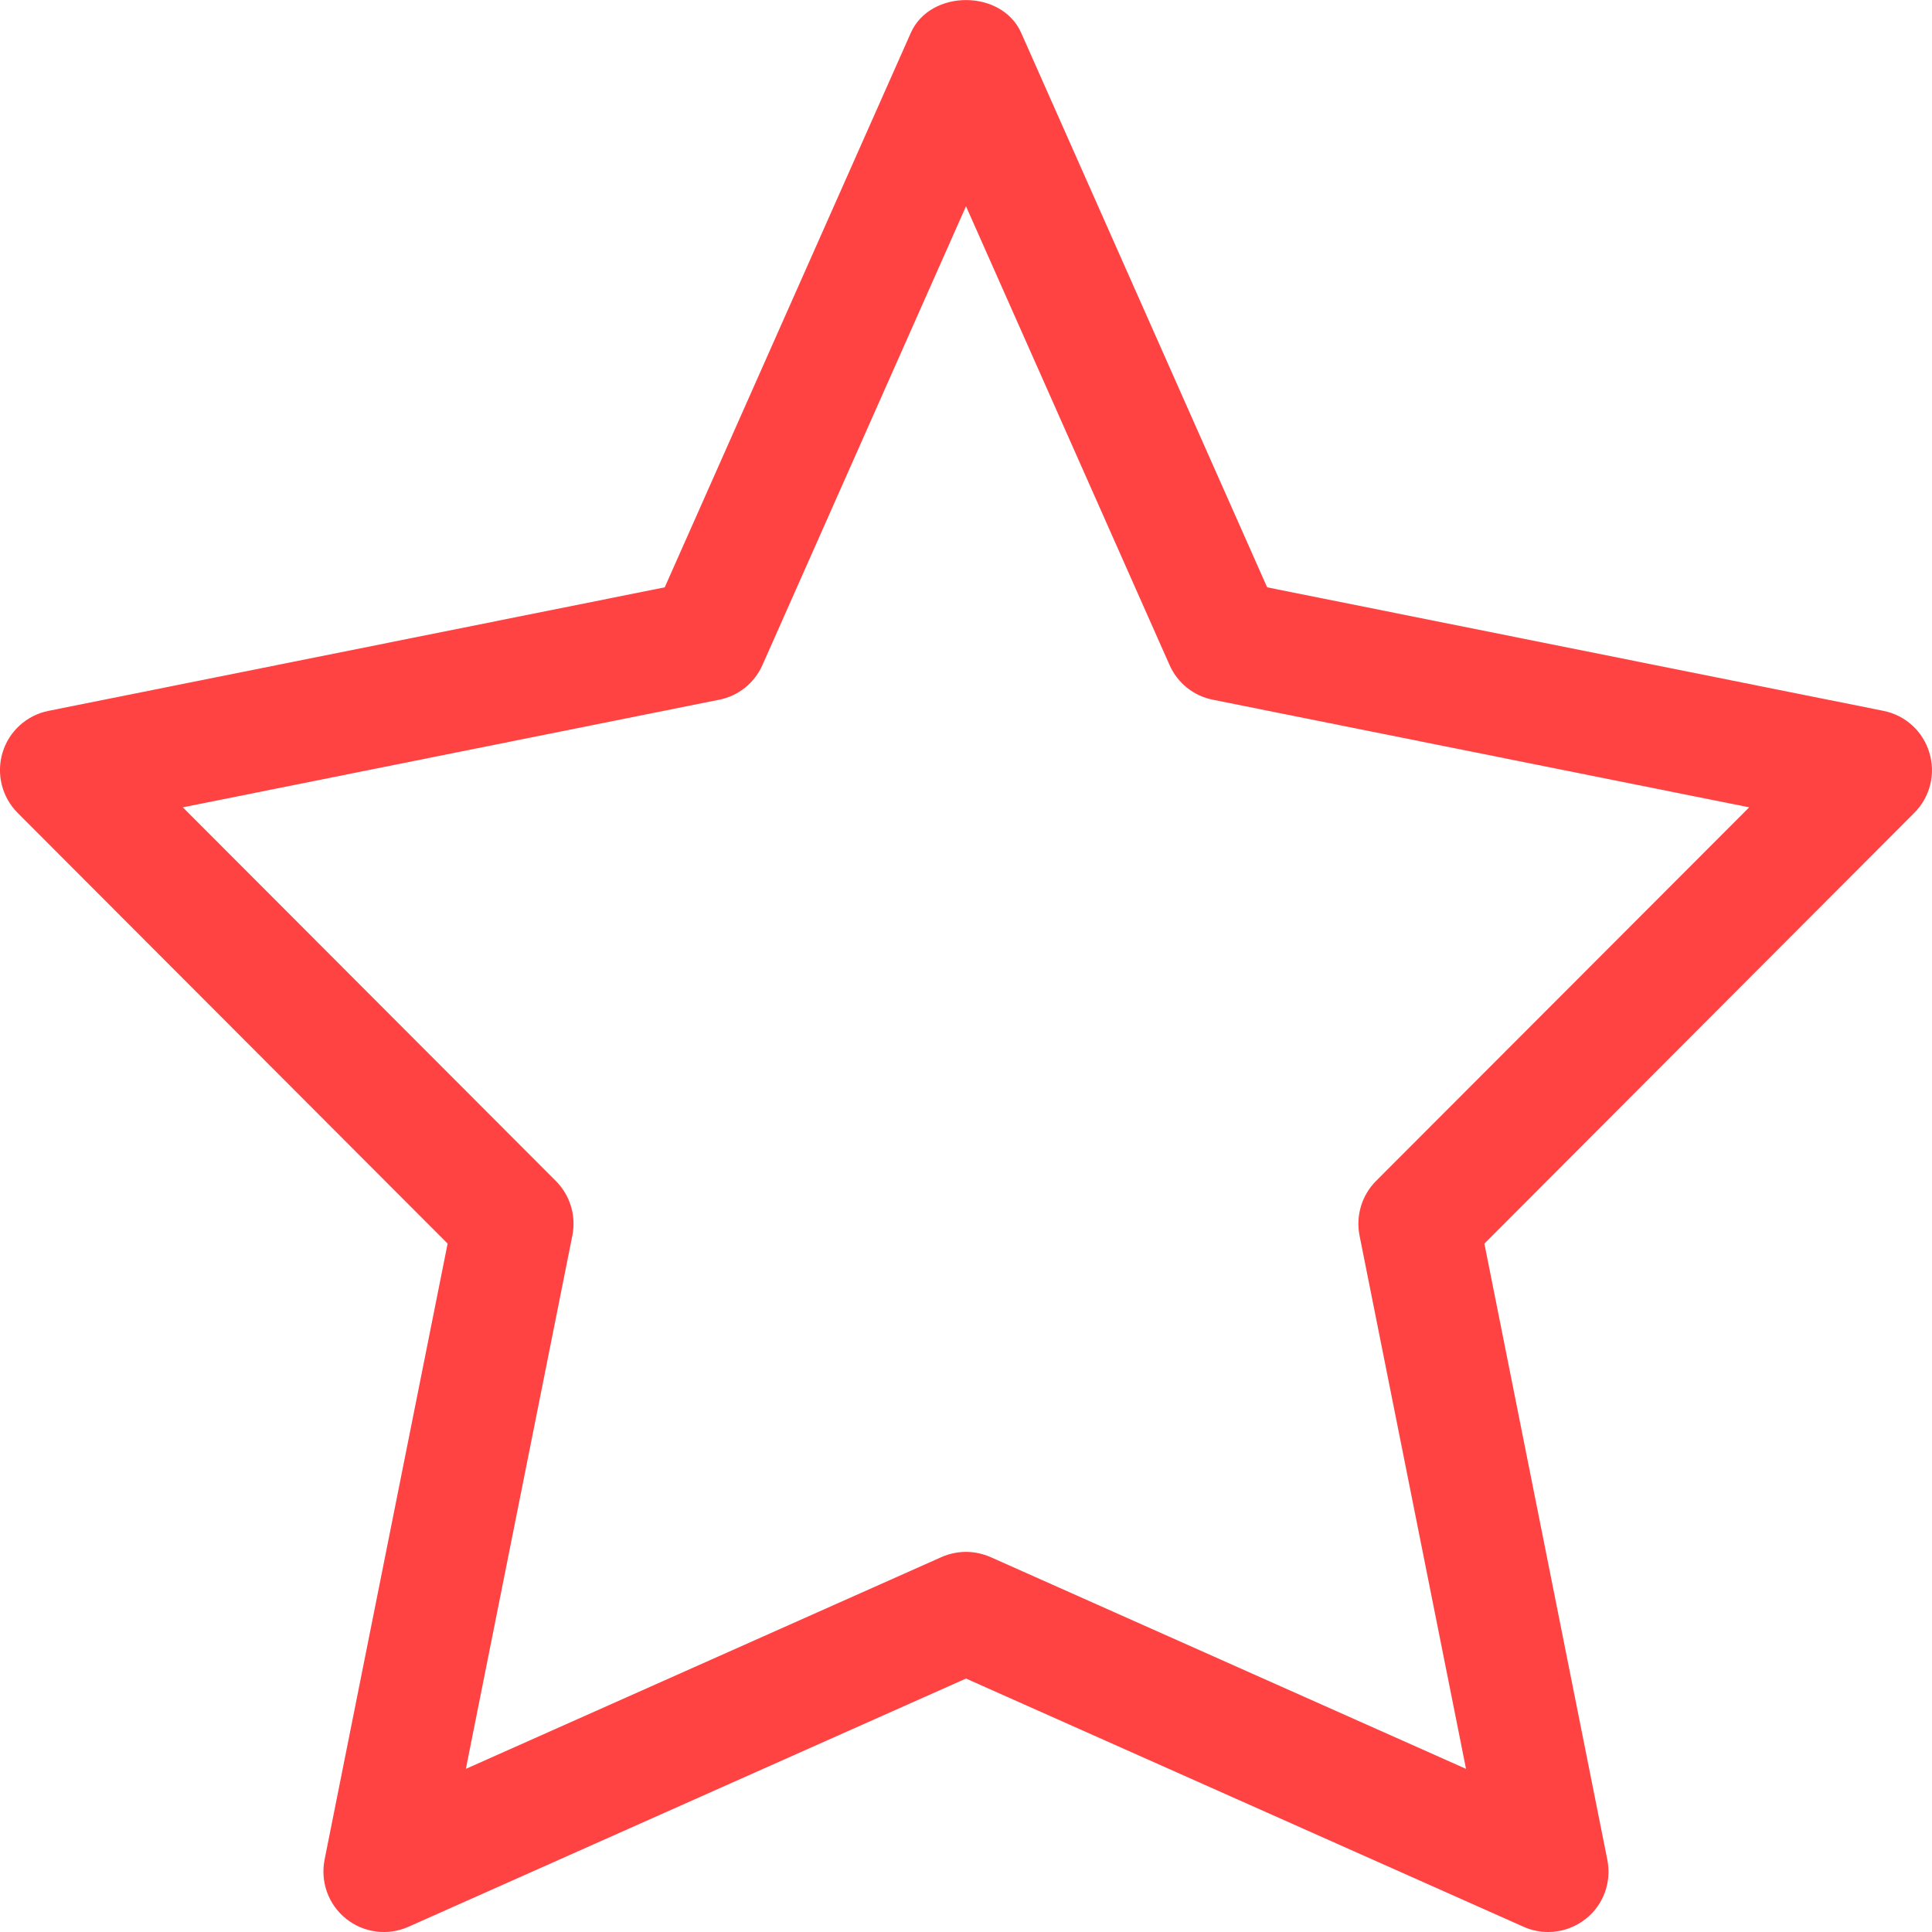 <svg width="16" height="16" viewBox="0 0 16 16" fill="none" xmlns="http://www.w3.org/2000/svg">
<path d="M12.821 16C12.752 16 12.683 15.986 12.618 15.957L8 13.901L3.382 15.957C3.211 16.033 3.011 16.007 2.866 15.89C2.72 15.774 2.652 15.585 2.688 15.401L3.707 10.299L0.146 6.732C0.016 6.601 -0.032 6.41 0.021 6.233C0.074 6.056 0.221 5.923 0.402 5.887L5.505 4.864L7.543 0.272C7.704 -0.09 8.296 -0.09 8.457 0.272L10.494 4.864L15.598 5.887C15.779 5.923 15.925 6.056 15.978 6.233C16.032 6.41 15.984 6.601 15.853 6.732L12.293 10.299L13.311 15.401C13.348 15.585 13.28 15.774 13.134 15.89C13.043 15.963 12.932 16 12.821 16H12.821ZM8 12.852C8.069 12.852 8.138 12.867 8.203 12.895L12.141 14.649L11.259 10.232C11.227 10.068 11.278 9.898 11.396 9.78L14.486 6.686L10.045 5.795C9.886 5.764 9.752 5.657 9.686 5.508L8 1.708L6.314 5.508C6.248 5.657 6.114 5.764 5.955 5.795L1.514 6.686L4.603 9.78C4.721 9.898 4.773 10.068 4.74 10.232L3.858 14.649L7.797 12.895C7.861 12.867 7.93 12.852 8 12.852H8Z" fill="#FF4242"/>
</svg>
